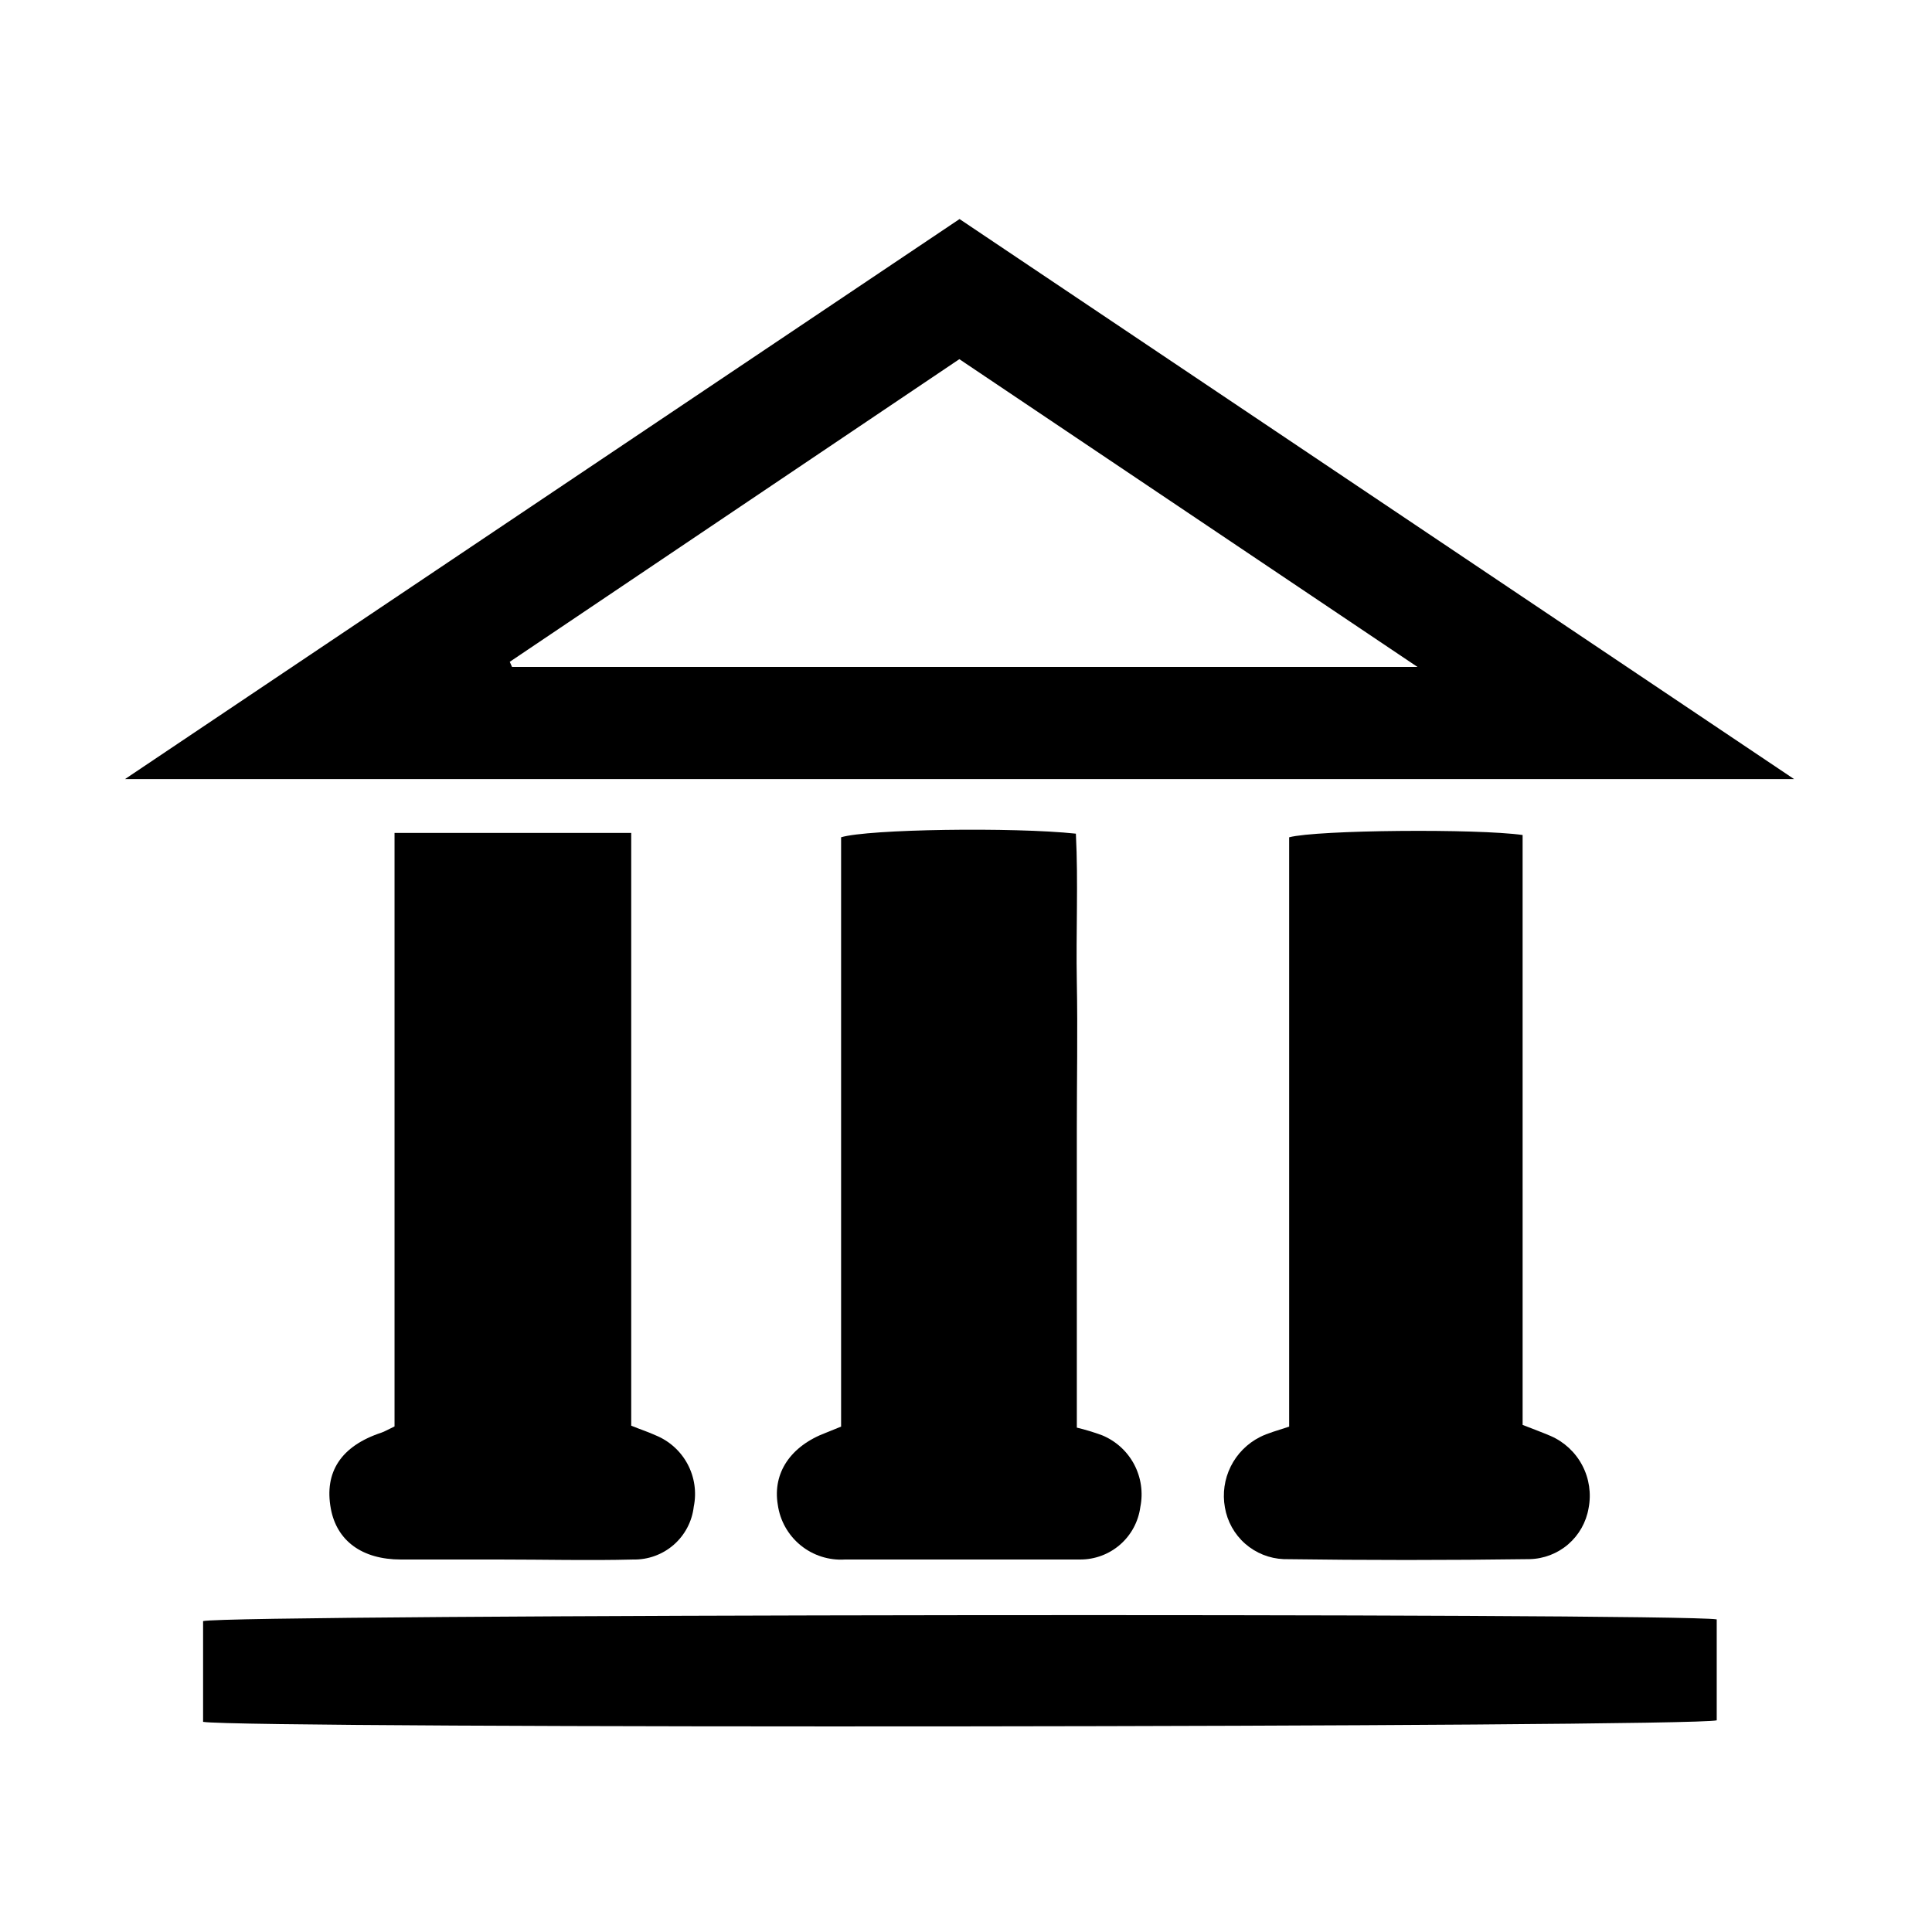 <?xml version="1.0" encoding="UTF-8"?>
<!-- Uploaded to: ICON Repo, www.iconrepo.com, Generator: ICON Repo Mixer Tools -->
<svg fill="#000000" width="800px" height="800px" version="1.1" viewBox="144 144 512 512" xmlns="http://www.w3.org/2000/svg">
 <g>
  <path d="m398.29 202.05 221.17 148.42h-442.34zm-119.2 117.34 0.605 1.359h239.96l-121.42-81.566z"/>
  <path d="m485.64 522.07v-156.18c7.406-1.965 49.828-2.316 61.867-0.605l0.004 156.33c2.82 1.109 5.039 1.914 7.406 2.922 3.606 1.57 6.57 4.32 8.402 7.801 1.832 3.481 2.422 7.484 1.672 11.344-0.633 3.723-2.543 7.109-5.402 9.574-2.859 2.465-6.492 3.856-10.266 3.93-21.73 0.301-43.445 0.301-65.141 0h-0.004c-3.769-0.156-7.375-1.602-10.211-4.094-2.832-2.496-4.723-5.887-5.356-9.609-0.664-3.691-0.125-7.5 1.547-10.855 1.672-3.359 4.379-6.09 7.723-7.785 2.066-1.059 4.586-1.715 7.758-2.773z"/>
  <path d="m429.32 522.32c2.305 0.551 4.578 1.238 6.801 2.066 3.621 1.508 6.606 4.227 8.441 7.691 1.836 3.465 2.414 7.457 1.637 11.301-0.516 3.863-2.422 7.406-5.363 9.969-2.938 2.559-6.711 3.957-10.609 3.938h-42.824-19.445c-4.258 0.281-8.461-1.059-11.77-3.75-3.309-2.691-5.477-6.535-6.066-10.762-1.41-8.414 3.375-15.566 12.797-19.094l3.981-1.613v-156.18c7.203-2.168 45.695-2.719 62.219-0.957 0.656 13 0 26.148 0.25 39.297 0.25 13.148 0 25.895 0 38.895l0.004 79.199z"/>
  <path d="m311.28 364.73v157.09c2.469 1.008 4.535 1.664 6.5 2.57 3.617 1.48 6.606 4.18 8.445 7.629 1.836 3.449 2.414 7.434 1.629 11.262-0.449 3.918-2.348 7.527-5.32 10.117-2.973 2.59-6.809 3.977-10.75 3.891-11.688 0.301-23.328 0-35.266 0h-26.25c-10.43 0-17.027-5.039-18.59-13.453-1.812-9.723 2.719-16.625 13.352-20.152 0.906-0.301 1.715-0.805 3.527-1.664v-157.29z"/>
  <path d="m197.82 600.31v-26.703c7.305-1.812 390.2-2.215 401.13-0.453v26.754c-7.254 1.863-389.7 2.266-401.13 0.402z"/>
 </g>
</svg>